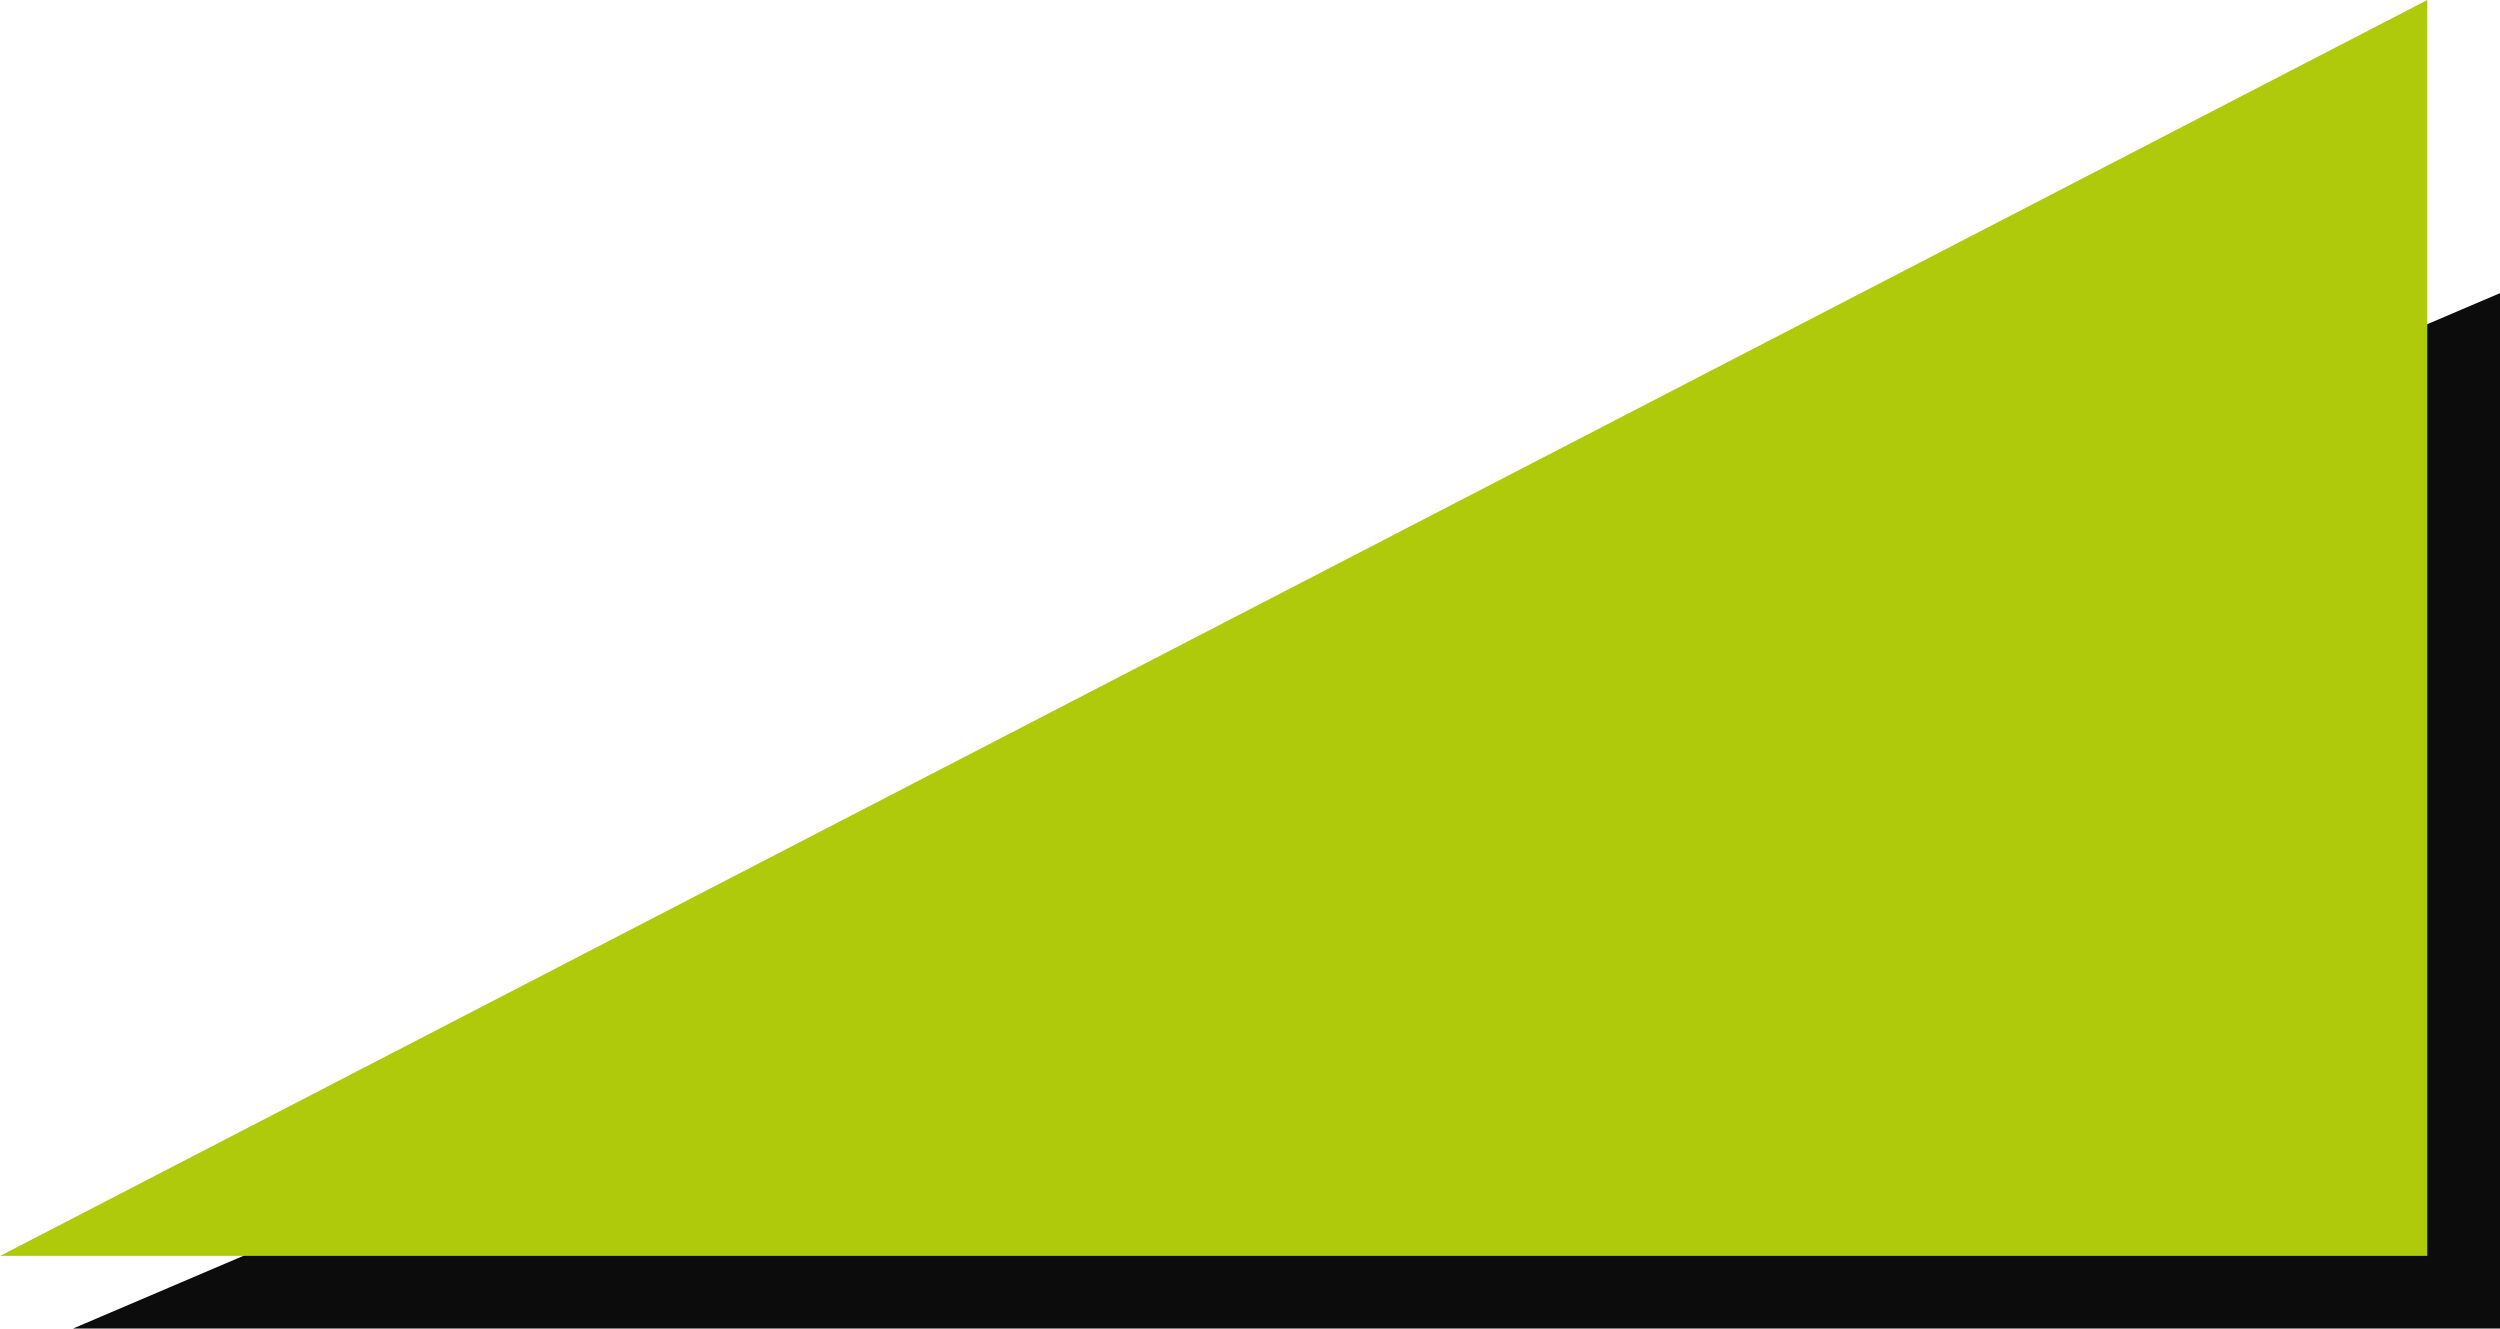 <?xml version="1.0" encoding="UTF-8"?> <svg xmlns="http://www.w3.org/2000/svg" width="2132" height="1133" viewBox="0 0 2132 1133" fill="none"> <path d="M2132 250V1133H62.199L2132 250Z" fill="#0D0C0C"></path> <path d="M2070 0V1071H0.199L2070 0Z" fill="#AFCA0B"></path> </svg> 